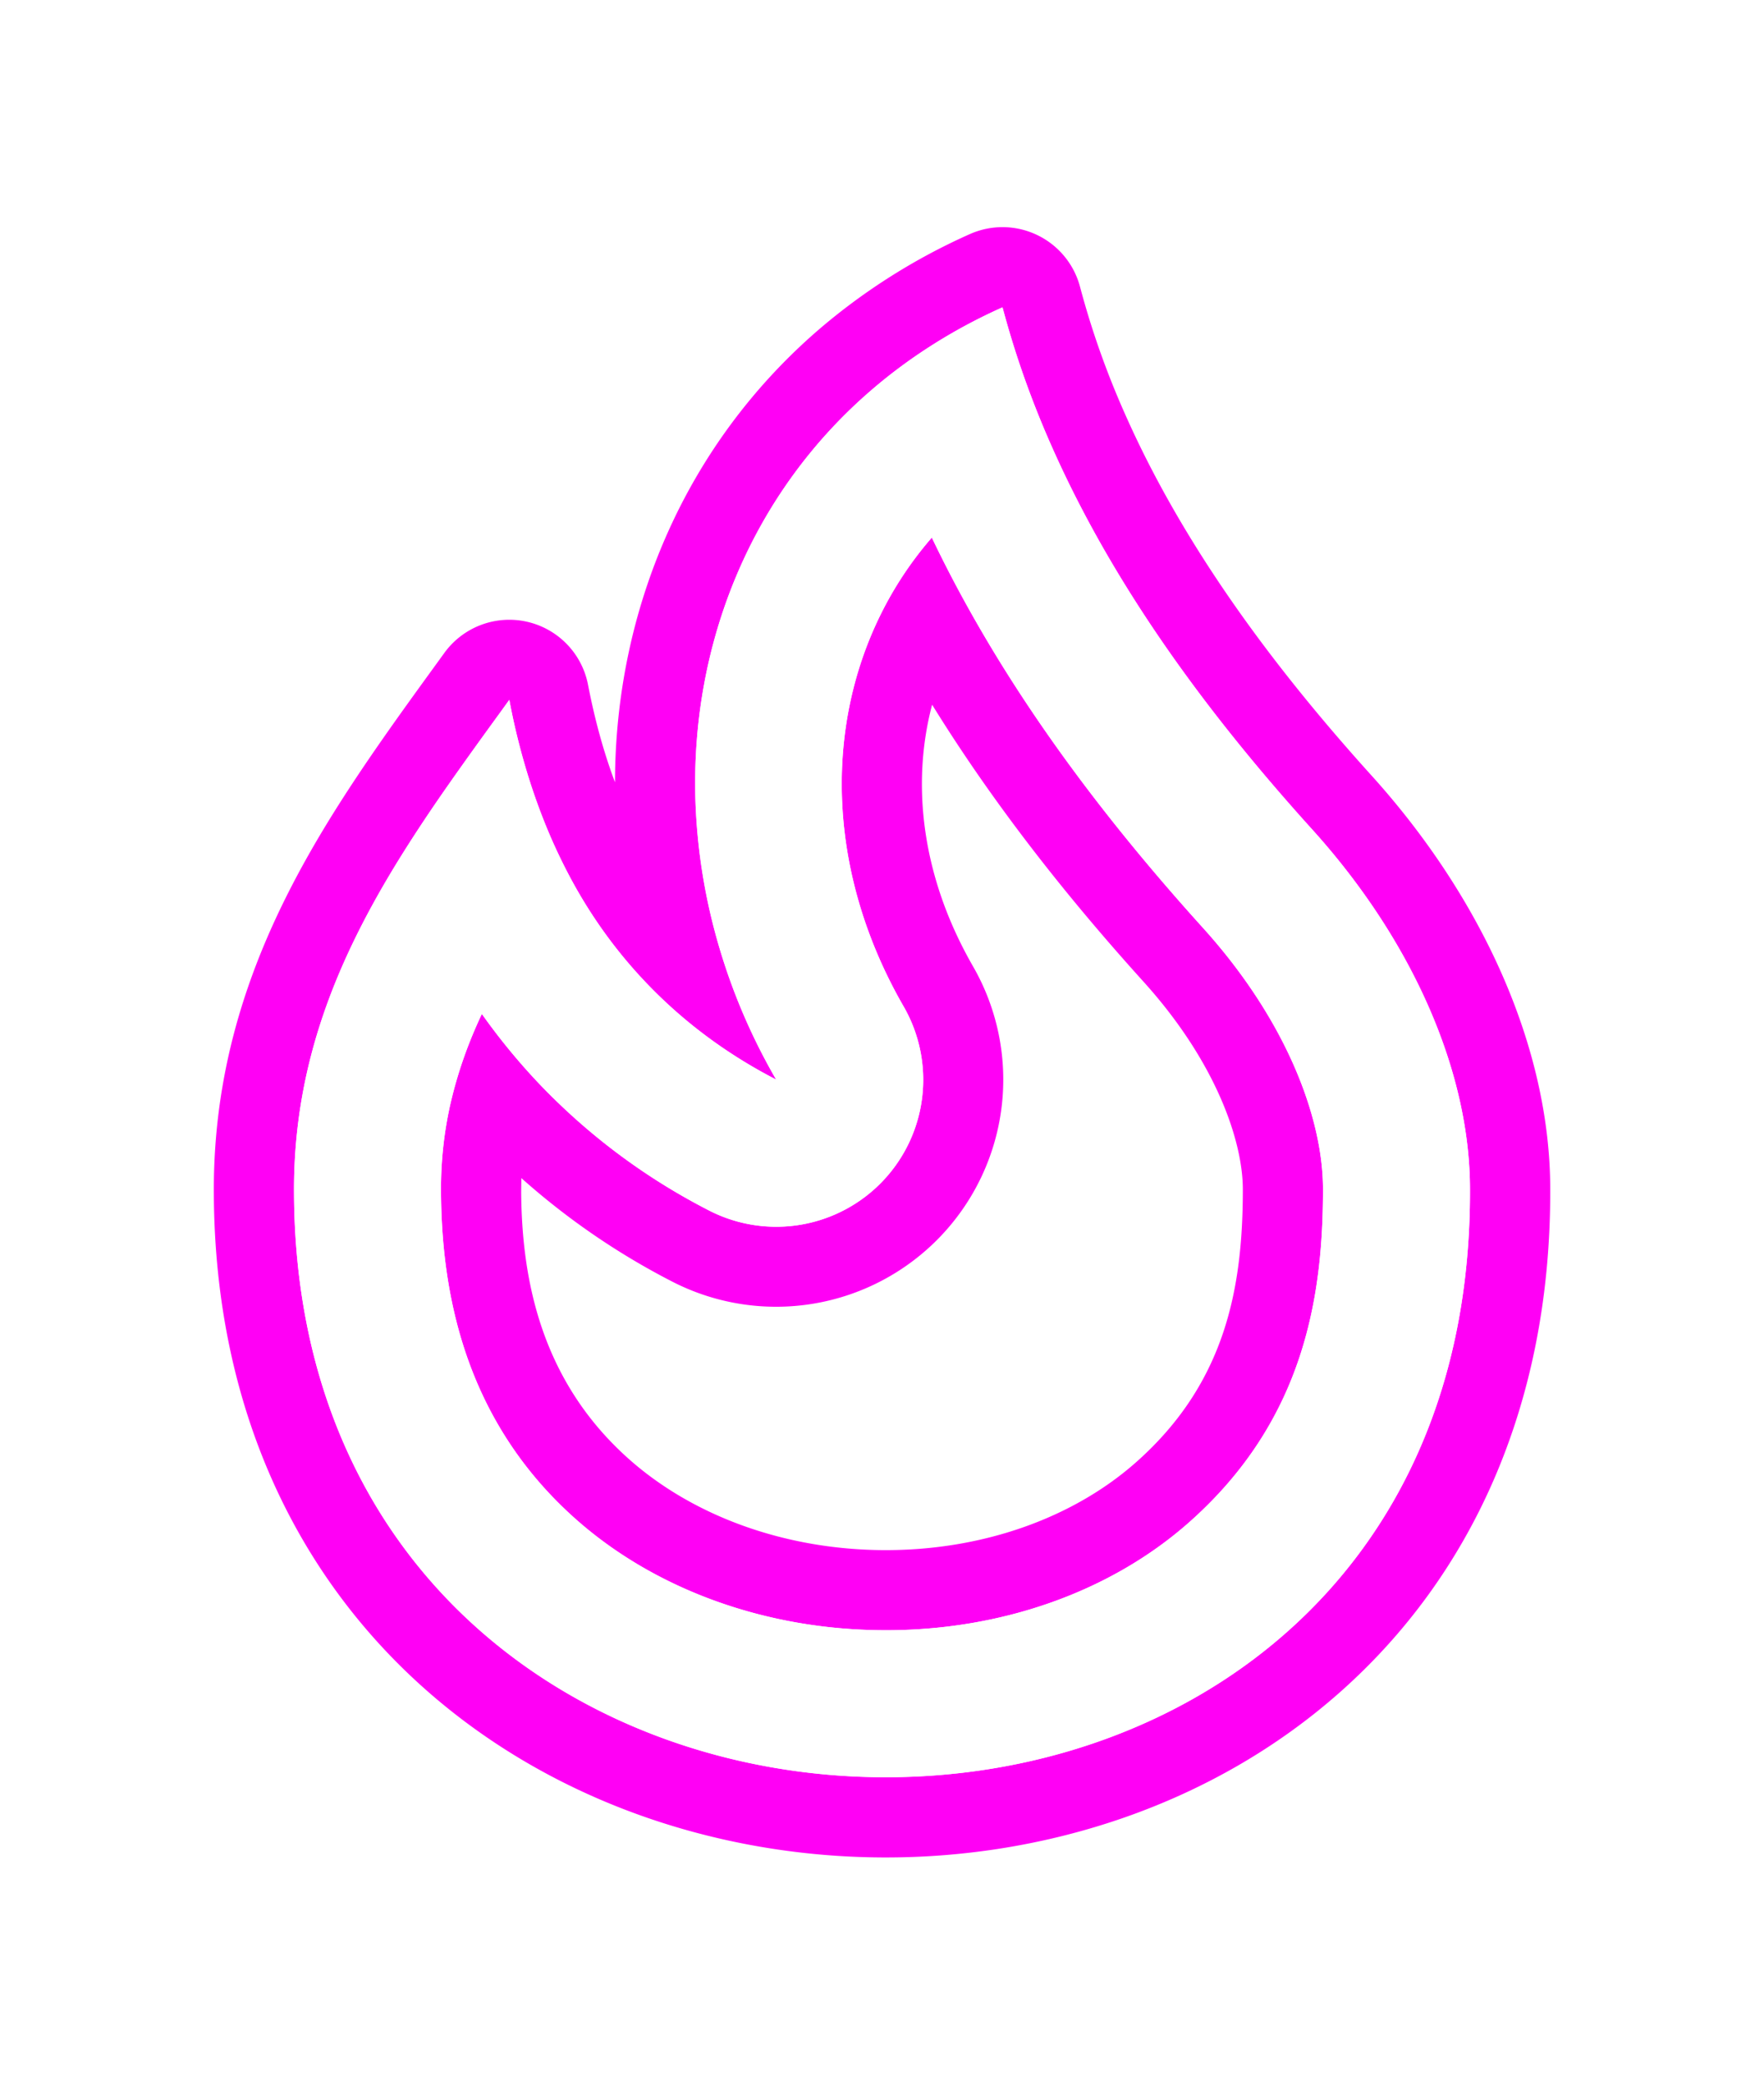 <?xml version="1.0" encoding="UTF-8"?>
<svg xmlns="http://www.w3.org/2000/svg" width="22" height="26" fill="none">
  <g filter="url(#a)">
    <path fill="#FF00F5" fill-rule="evenodd" d="M12.805 4.795q.143.393.312.774c.78 1.763 1.961 3.352 3.245 4.773 1.253 1.385 1.971 3.023 1.971 4.491.016 4.927-3.659 7.354-7.333 7.333-3.654-.02-7.308-2.463-7.333-7.277-.012-1.63.554-2.953 1.327-4.2q.28-.447.587-.884a62 62 0 0 1 .657-.918l.114-.158q.027.143.058.283.114.505.275.963a7 7 0 0 0 .389.899q.406.78.987 1.386.691.723 1.619 1.205a7.7 7.7 0 0 1-.734-1.734 7.2 7.2 0 0 1-.273-1.756c-.058-1.951.7-3.833 2.215-5.127q.332-.285.712-.528.423-.271.903-.487.13.489.302.962M7.67 9.757c.003-2.143.871-4.22 2.569-5.67a7.7 7.7 0 0 1 1.856-1.167 1 1 0 0 1 1.375.658q.216.811.561 1.586c.722 1.63 1.829 3.13 3.073 4.507 1.372 1.518 2.229 3.383 2.23 5.16.008 2.734-1.017 4.851-2.62 6.272-1.584 1.405-3.67 2.075-5.72 2.063-2.038-.012-4.108-.698-5.684-2.092-1.594-1.41-2.629-3.498-2.643-6.179-.014-1.89.65-3.4 1.478-4.733.398-.64.844-1.257 1.273-1.848l.124-.171a1 1 0 0 1 1.792.399q.128.662.336 1.215m-1.168 4.936-.002.175c.008 1.068.235 2.348 1.35 3.335.799.707 1.94 1.123 3.166 1.13 1.234.007 2.368-.4 3.155-1.098 1.119-.992 1.329-2.182 1.329-3.402 0-.592-.326-1.58-1.24-2.591-.919-1.017-1.841-2.169-2.635-3.453-.262.99-.132 2.146.51 3.263a2.833 2.833 0 0 1-3.765 3.925 9 9 0 0 1-1.868-1.284m-.886-.92a4.8 4.8 0 0 0-.116 1.103c.009 1.191.264 2.817 1.687 4.076 1.002.886 2.385 1.373 3.823 1.38 1.447.01 2.83-.467 3.824-1.349 1.43-1.268 1.666-2.806 1.666-4.15 0-.9-.464-2.118-1.498-3.262S12.95 9.13 12.13 7.68a16 16 0 0 1-.509-.975 4.5 4.5 0 0 0-.638.96c-.706 1.427-.667 3.232.286 4.887a1.833 1.833 0 0 1-2.437 2.54 8 8 0 0 1-2.103-1.57 8 8 0 0 1-.72-.876 5.5 5.5 0 0 0-.393 1.129" clip-rule="evenodd"></path>
  </g>
  <path fill="#fff" fill-rule="evenodd" d="M18.333 14.833c0-1.468-.718-3.106-1.97-4.491-1.285-1.42-2.466-3.01-3.246-4.773a11.6 11.6 0 0 1-.614-1.736 6.7 6.7 0 0 0-1.615 1.015C9.373 6.142 8.615 8.024 8.673 9.974a7.45 7.45 0 0 0 1.007 3.49 5.98 5.98 0 0 1-2.606-2.591 7 7 0 0 1-.206-.433 8 8 0 0 1-.516-1.712l-.114.158c-.436.6-.865 1.192-1.244 1.803-.773 1.245-1.34 2.568-1.327 4.2.025 4.813 3.68 7.255 7.333 7.276 3.674.021 7.35-2.406 7.333-7.333M6.01 12.645c-.334.713-.516 1.42-.51 2.23.009 1.192.264 2.818 1.687 4.077 1.002.886 2.385 1.373 3.823 1.38 1.447.01 2.83-.467 3.824-1.349 1.43-1.268 1.666-2.806 1.666-4.15 0-.9-.464-2.118-1.498-3.262-1.26-1.394-2.497-3.017-3.38-4.867-1.311 1.508-1.535 3.793-.353 5.847a1.833 1.833 0 0 1-2.437 2.54 7.8 7.8 0 0 1-2.822-2.446" clip-rule="evenodd"></path>
  <defs>
    <filter id="a" width="20.667" height="24.333" x=".667" y=".833" color-interpolation-filters="sRGB" filterUnits="userSpaceOnUse">
      <feFlood flood-opacity="0" result="BackgroundImageFix"></feFlood>
      <feColorMatrix in="SourceAlpha" result="hardAlpha" values="0 0 0 0 0 0 0 0 0 0 0 0 0 0 0 0 0 0 127 0"></feColorMatrix>
      <feOffset></feOffset>
      <feGaussianBlur stdDeviation="1"></feGaussianBlur>
      <feComposite in2="hardAlpha" operator="out"></feComposite>
      <feColorMatrix values="0 0 0 0 1 0 0 0 0 0 0 0 0 0 0.961 0 0 0 1 0"></feColorMatrix>
      <feBlend in2="BackgroundImageFix" result="effect1_dropShadow_3_4"></feBlend>
      <feBlend in="SourceGraphic" in2="effect1_dropShadow_3_4" result="shape"></feBlend>
    </filter>
  </defs>
</svg>

